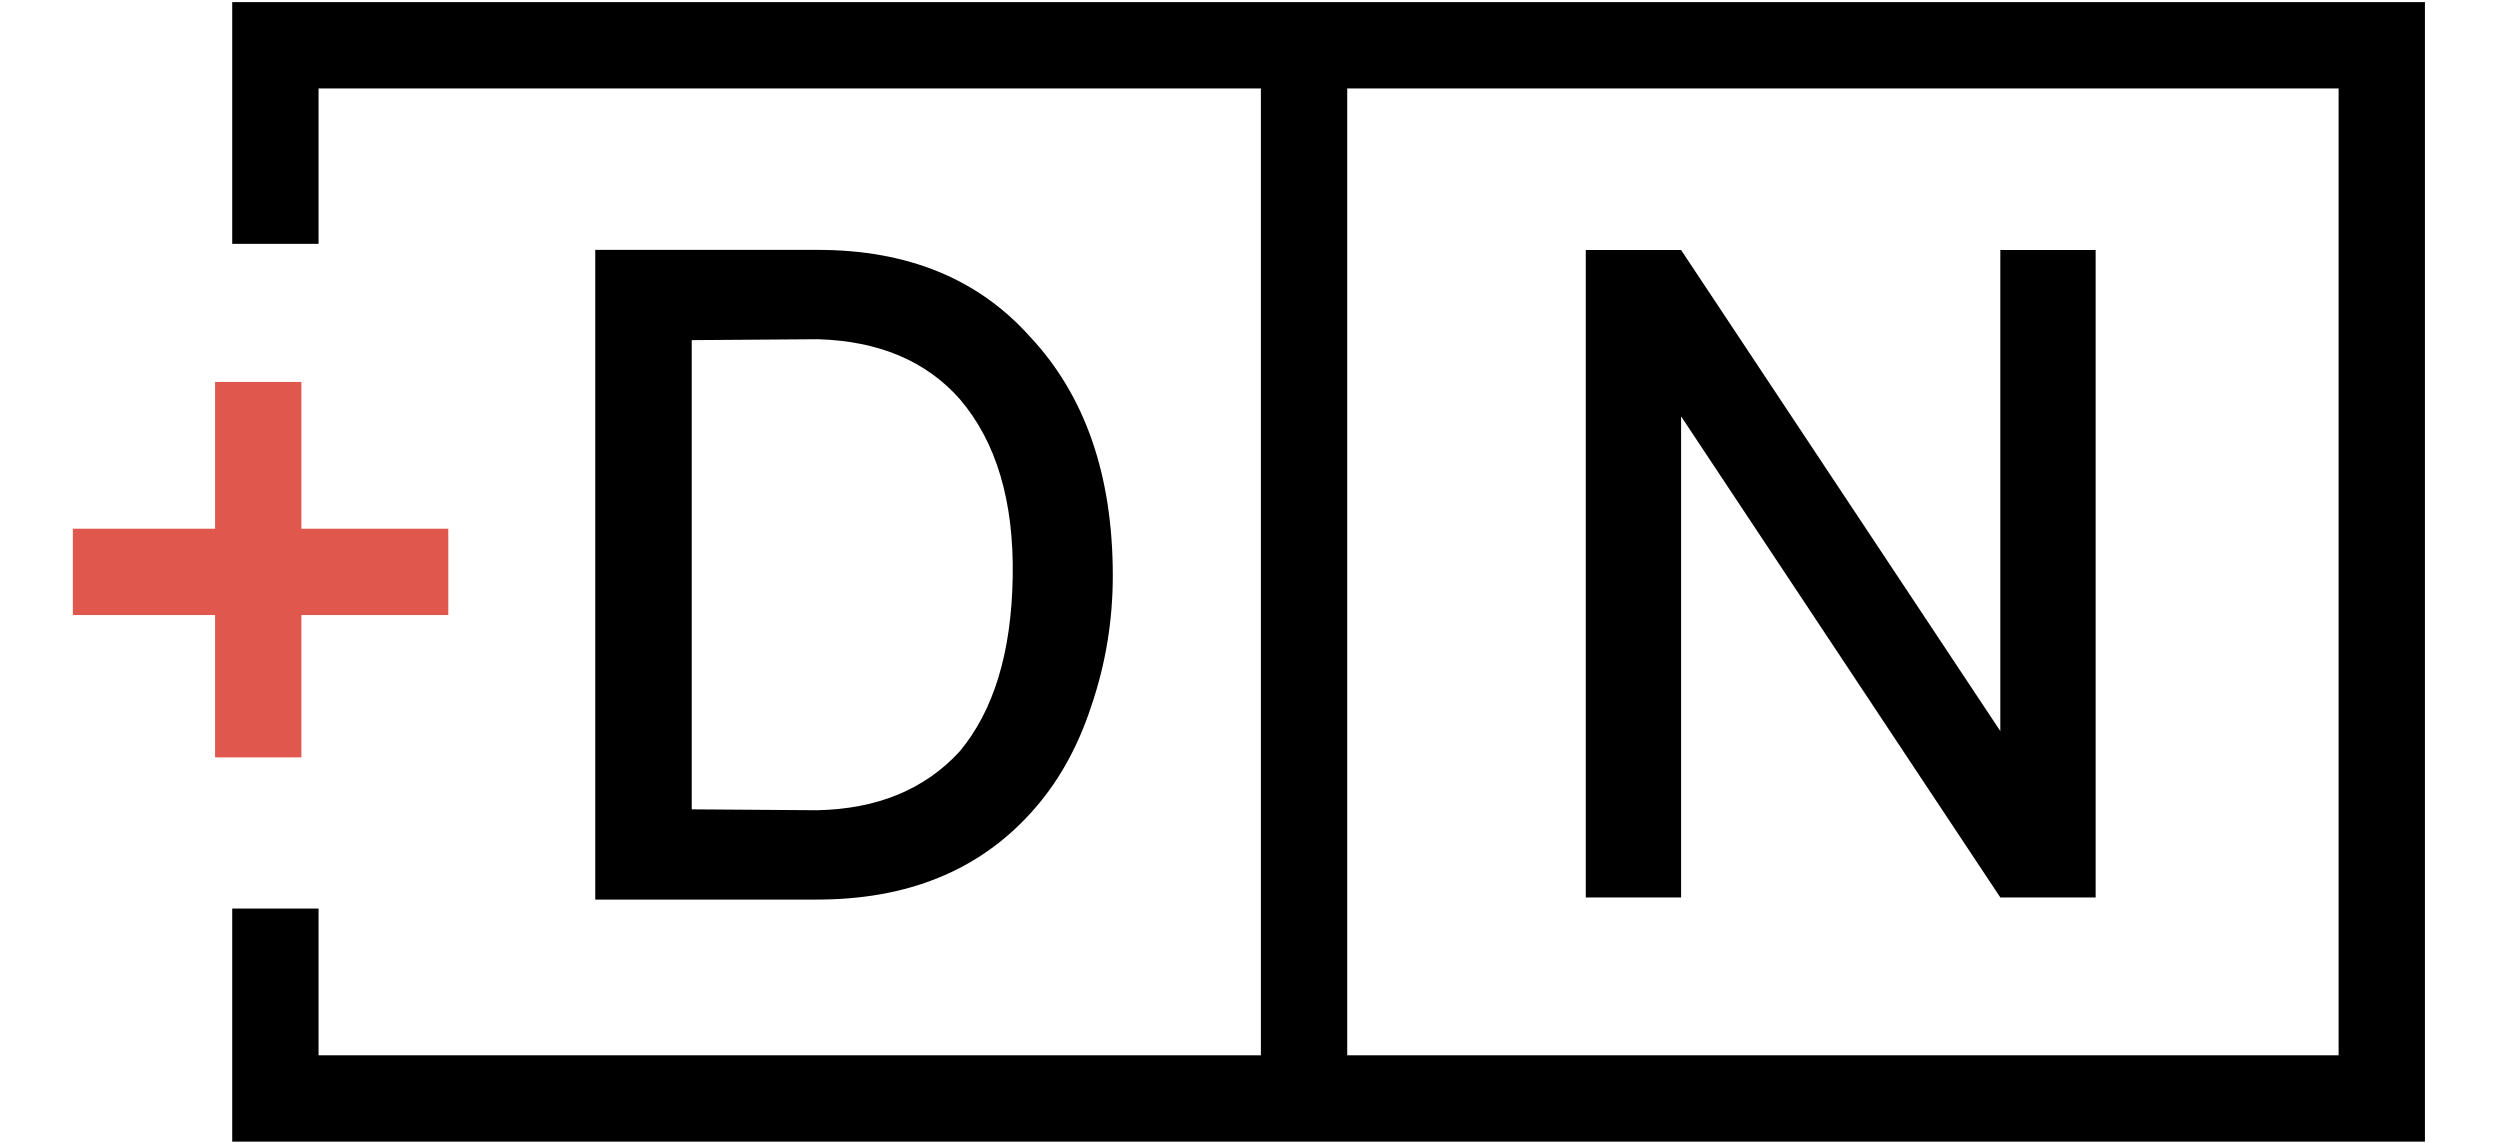 <!--<svg width="1030" height="500" viewBox="0 0 1030 500" fill="none" xmlns="http://www.w3.org/2000/svg">-->
<svg width="70" height="32" viewBox="0 0 1030 500" fill="none" xmlns="http://www.w3.org/2000/svg">
<path d="M454.974 251.84C454.974 207.889 442.877 173.017 418.683 147.226C396.067 121.961 365.167 109.328 325.984 109.328H228.551V393.562H325.589C365.036 393.562 396.199 380.929 419.078 355.664C430.649 343.031 439.458 327.504 445.507 309.081C451.818 290.659 454.974 271.578 454.974 251.84ZM387.915 174.465C403.957 193.151 411.714 219.074 411.188 252.234C410.662 285.395 402.905 310.923 387.915 328.82C372.662 345.4 351.887 353.953 325.589 354.48L270.759 354.085V148.805L325.984 148.41C352.544 149.2 373.188 157.885 387.915 174.465Z" fill="black"/>
<path d="M703.603 109.379L843.267 319.857V109.379H884.969V392.639H843.267L703.603 182.161V392.639H661.901V109.379H703.603Z" fill="black"/>
<line x1="81.101" y1="167.102" x2="81.101" y2="331.36" stroke="#E0584D" stroke-width="37.768"/>
<line x1="164.258" y1="250.195" x2="0" y2="250.195" stroke="#E0584D" stroke-width="37.768"/>
<path fill-rule="evenodd" clip-rule="evenodd" d="M519.765 465.481L519.765 34.926L557.533 34.926L557.533 465.481L519.765 465.481Z" fill="black"/>
<path fill-rule="evenodd" clip-rule="evenodd" d="M107.491 38.694H991.262V461.695H107.491V397.495H69.723V461.695V499.463H107.491H991.262H1029.03V461.695V38.694V0.926H991.262H107.491H69.723V38.694V106.681H107.491V38.694Z" fill="black"/>
</svg>
